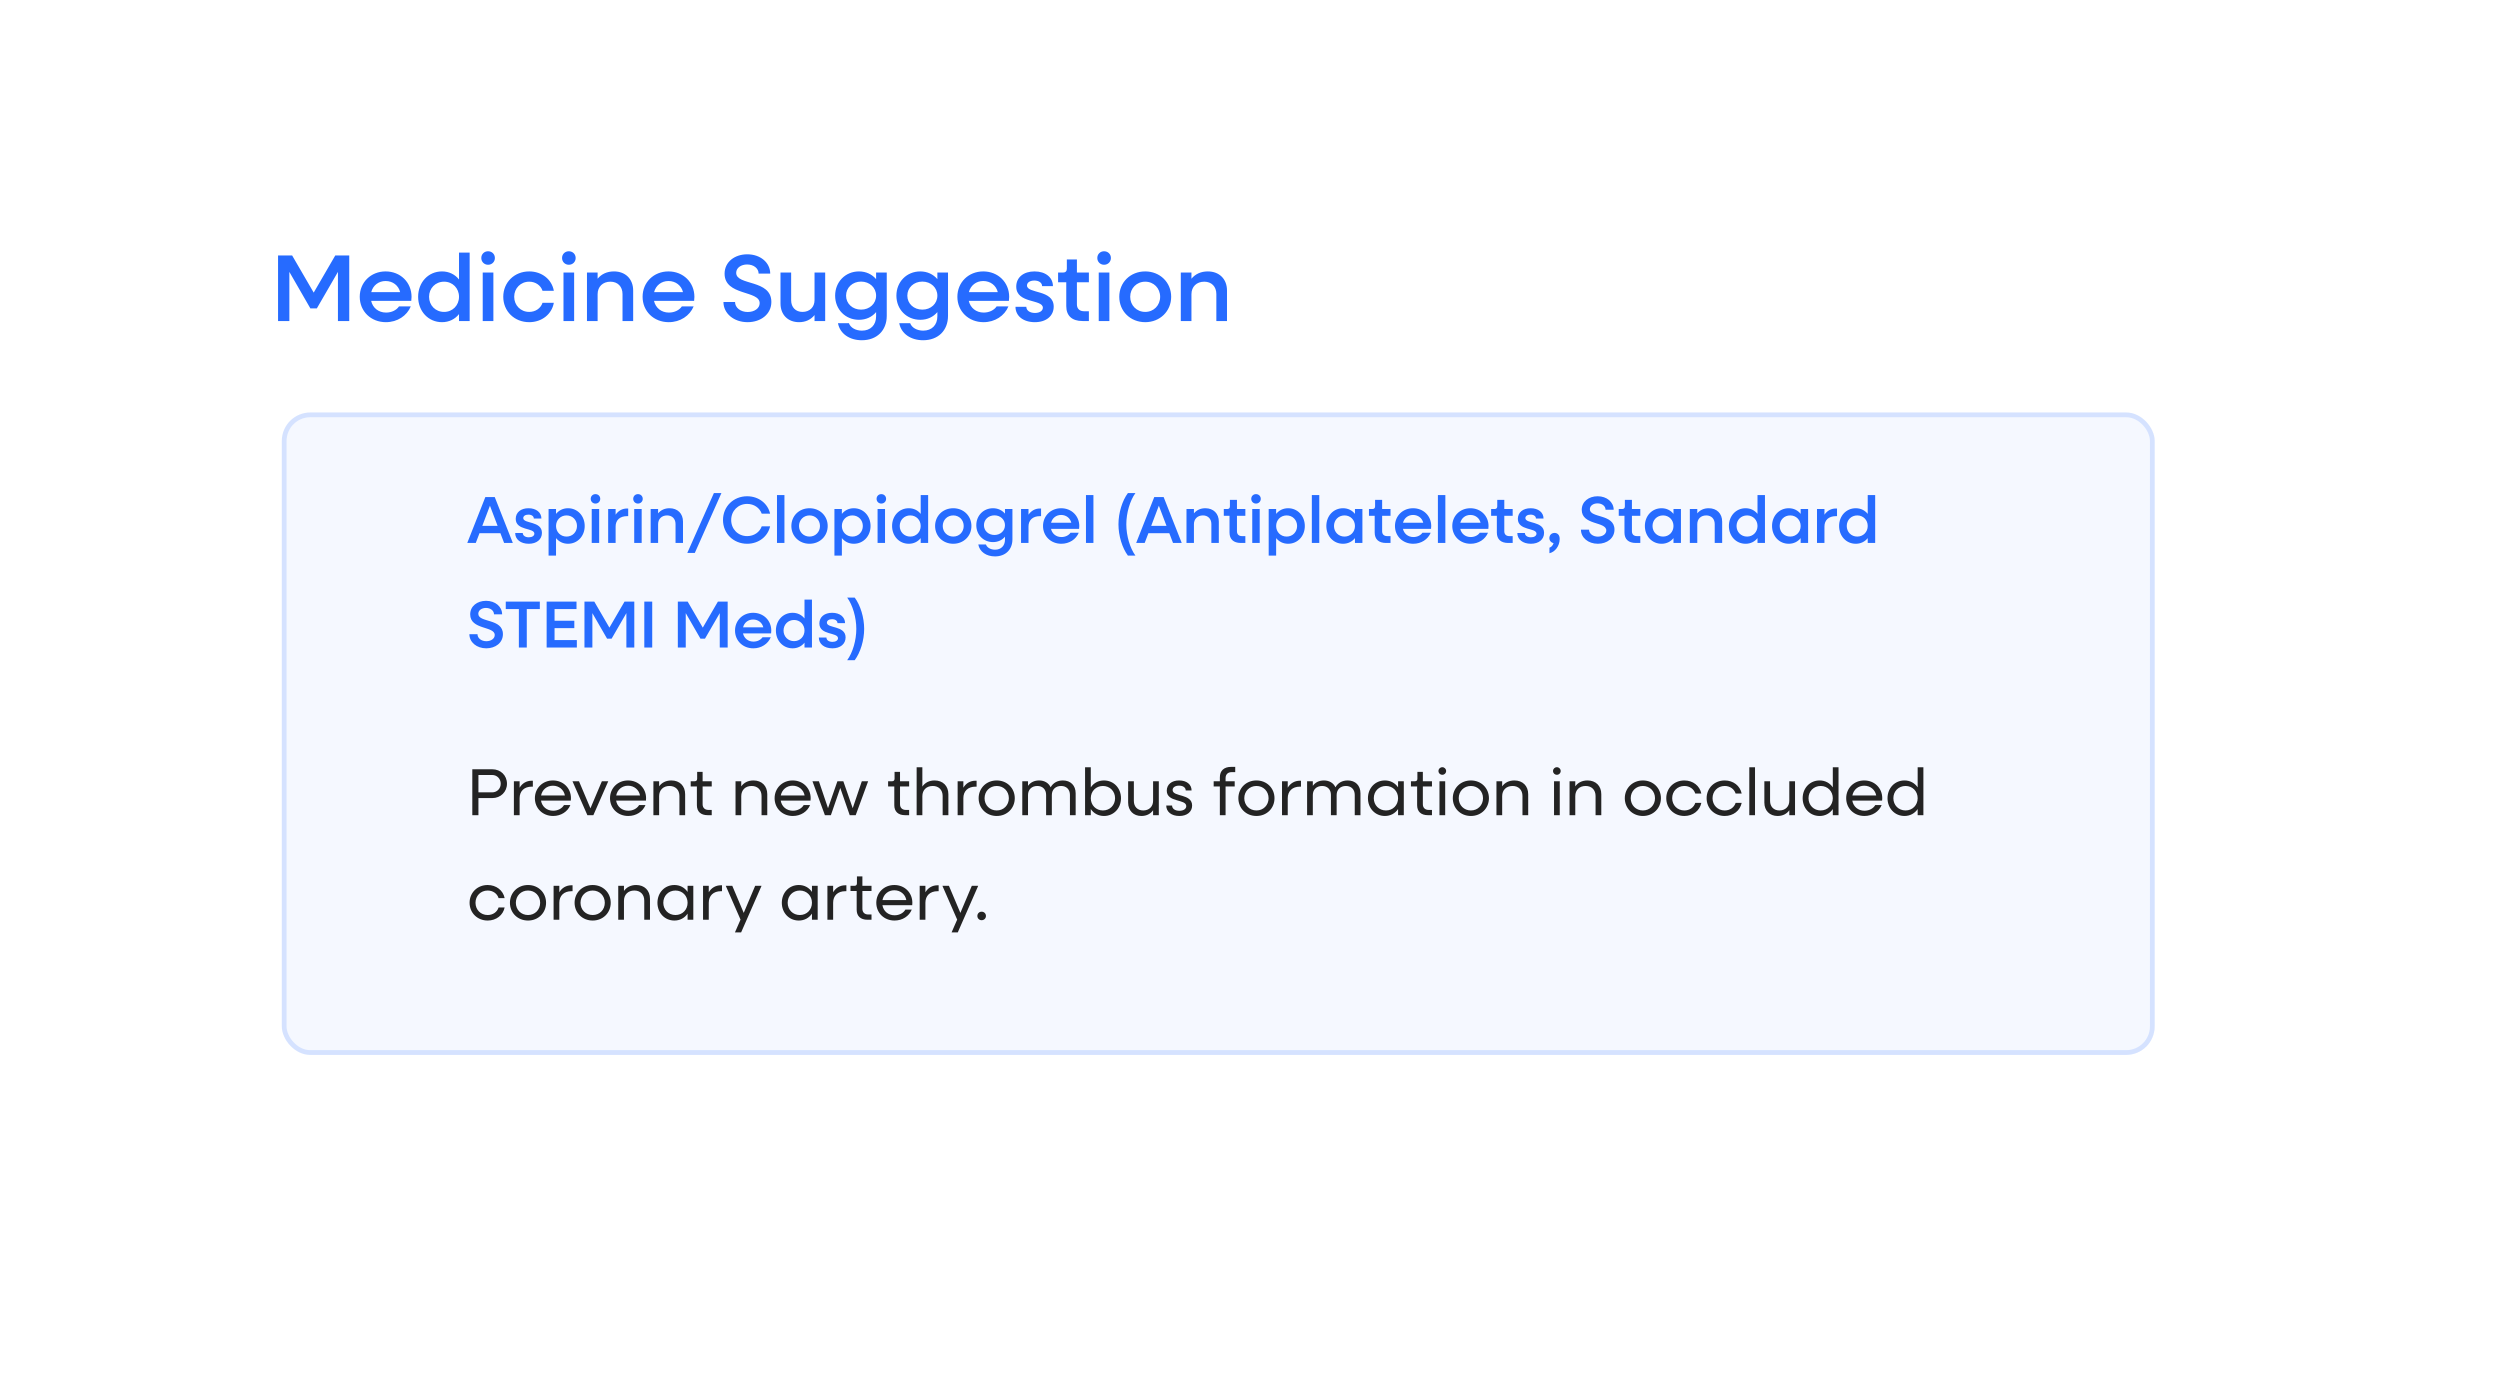<svg width="263" height="146" viewBox="0 0 263 146" fill="none" xmlns="http://www.w3.org/2000/svg">
<g filter="url(#filter0_d_142_512)">
<rect x="15.9" y="15.9" width="222.229" height="105.387" rx="4" fill="white"/>
</g>
<path d="M29.251 33.773V26.873H30.731L33.001 30.783L35.271 26.873H36.741V33.773H35.551V28.603L33.331 32.443H32.651L30.441 28.603V33.773H29.251ZM40.595 33.893C39.015 33.893 37.845 32.743 37.845 31.223C37.845 29.703 39.015 28.553 40.565 28.553C42.125 28.553 43.295 29.703 43.295 31.233C43.295 31.373 43.285 31.523 43.265 31.653H39.045C39.215 32.393 39.815 32.883 40.615 32.883C41.205 32.883 41.715 32.623 41.975 32.233H43.215C42.805 33.223 41.805 33.893 40.595 33.893ZM40.565 29.563C39.825 29.563 39.235 30.023 39.055 30.733H42.095C41.925 30.033 41.325 29.563 40.565 29.563ZM46.498 33.893C45.058 33.893 43.988 32.743 43.988 31.223C43.988 29.703 45.058 28.553 46.498 28.553C47.248 28.553 47.868 28.873 48.288 29.403V26.573H49.408V33.773H48.288V33.043C47.868 33.573 47.248 33.893 46.498 33.893ZM46.718 32.813C47.618 32.813 48.288 32.123 48.288 31.223C48.288 30.323 47.618 29.633 46.718 29.633C45.808 29.633 45.138 30.323 45.138 31.223C45.138 32.123 45.808 32.813 46.718 32.813ZM51.343 27.853C50.943 27.853 50.633 27.543 50.633 27.143C50.633 26.733 50.943 26.433 51.343 26.433C51.752 26.433 52.062 26.733 52.062 27.143C52.062 27.543 51.752 27.853 51.343 27.853ZM50.782 33.773V28.673H51.903V33.773H50.782ZM55.673 33.893C54.113 33.893 52.943 32.743 52.943 31.223C52.943 29.703 54.113 28.553 55.673 28.553C57.003 28.553 58.053 29.393 58.263 30.593H57.073C56.893 30.023 56.343 29.633 55.673 29.633C54.773 29.633 54.093 30.323 54.093 31.223C54.093 32.123 54.773 32.813 55.673 32.813C56.343 32.813 56.893 32.423 57.073 31.853H58.263C58.053 33.053 57.003 33.893 55.673 33.893ZM59.839 27.853C59.439 27.853 59.129 27.543 59.129 27.143C59.129 26.733 59.439 26.433 59.839 26.433C60.249 26.433 60.559 26.733 60.559 27.143C60.559 27.543 60.249 27.853 59.839 27.853ZM59.279 33.773V28.673H60.399V33.773H59.279ZM61.749 33.773V28.673H62.869V29.323C63.279 28.823 63.869 28.553 64.589 28.553C65.799 28.553 66.609 29.353 66.609 30.563V33.773H65.489V30.933C65.489 30.153 64.989 29.633 64.219 29.633C63.409 29.633 62.869 30.163 62.869 30.953V33.773H61.749ZM70.351 33.893C68.771 33.893 67.601 32.743 67.601 31.223C67.601 29.703 68.771 28.553 70.321 28.553C71.881 28.553 73.051 29.703 73.051 31.233C73.051 31.373 73.041 31.523 73.021 31.653H68.801C68.971 32.393 69.571 32.883 70.371 32.883C70.961 32.883 71.471 32.623 71.731 32.233H72.971C72.561 33.223 71.561 33.893 70.351 33.893ZM70.321 29.563C69.581 29.563 68.991 30.023 68.811 30.733H71.851C71.681 30.033 71.081 29.563 70.321 29.563ZM78.647 33.893C77.197 33.893 76.107 32.973 76.107 31.773H77.327C77.327 32.373 77.907 32.823 78.657 32.823C79.357 32.823 79.917 32.443 79.917 31.893C79.917 30.523 76.227 31.143 76.227 28.793C76.227 27.553 77.287 26.753 78.617 26.753C79.987 26.753 81.027 27.623 81.027 28.783H79.807C79.807 28.233 79.287 27.823 78.597 27.823C77.977 27.823 77.447 28.163 77.447 28.703C77.447 30.073 81.147 29.363 81.147 31.763C81.147 33.053 80.037 33.893 78.647 33.893ZM84.059 33.893C82.889 33.893 82.109 33.113 82.109 31.923V28.673H83.229V31.593C83.229 32.323 83.699 32.813 84.419 32.813C85.179 32.813 85.689 32.313 85.689 31.573V28.673H86.809V33.773H85.689V33.143C85.299 33.633 84.739 33.893 84.059 33.893ZM90.366 33.643C88.936 33.643 87.856 32.553 87.856 31.103C87.856 29.653 88.936 28.553 90.366 28.553C91.116 28.553 91.736 28.863 92.166 29.363V28.673H93.286V33.223C93.286 34.773 92.246 35.793 90.666 35.793C89.356 35.793 88.356 35.093 88.156 34.003H89.306C89.476 34.473 90.016 34.783 90.676 34.783C91.576 34.783 92.166 34.203 92.166 33.273V32.833C91.736 33.343 91.116 33.643 90.366 33.643ZM90.586 32.573C91.486 32.573 92.166 31.943 92.166 31.103C92.166 30.263 91.486 29.623 90.586 29.623C89.686 29.623 89.006 30.263 89.006 31.103C89.006 31.943 89.686 32.573 90.586 32.573ZM96.811 33.643C95.381 33.643 94.301 32.553 94.301 31.103C94.301 29.653 95.381 28.553 96.811 28.553C97.561 28.553 98.181 28.863 98.611 29.363V28.673H99.731V33.223C99.731 34.773 98.691 35.793 97.111 35.793C95.801 35.793 94.801 35.093 94.601 34.003H95.751C95.921 34.473 96.461 34.783 97.121 34.783C98.021 34.783 98.611 34.203 98.611 33.273V32.833C98.181 33.343 97.561 33.643 96.811 33.643ZM97.031 32.573C97.931 32.573 98.611 31.943 98.611 31.103C98.611 30.263 97.931 29.623 97.031 29.623C96.131 29.623 95.451 30.263 95.451 31.103C95.451 31.943 96.131 32.573 97.031 32.573ZM103.466 33.893C101.886 33.893 100.716 32.743 100.716 31.223C100.716 29.703 101.886 28.553 103.436 28.553C104.996 28.553 106.166 29.703 106.166 31.233C106.166 31.373 106.156 31.523 106.136 31.653H101.916C102.086 32.393 102.686 32.883 103.486 32.883C104.076 32.883 104.586 32.623 104.846 32.233H106.086C105.676 33.223 104.676 33.893 103.466 33.893ZM103.436 29.563C102.696 29.563 102.106 30.023 101.926 30.733H104.966C104.796 30.033 104.196 29.563 103.436 29.563ZM108.869 33.893C107.639 33.893 106.829 33.233 106.829 32.273H107.969C107.969 32.663 108.339 32.923 108.879 32.923C109.379 32.923 109.709 32.693 109.709 32.373C109.709 31.453 106.909 31.963 106.909 30.153C106.909 29.163 107.699 28.553 108.829 28.553C109.989 28.553 110.769 29.183 110.769 30.103H109.629C109.629 29.753 109.299 29.513 108.819 29.513C108.349 29.513 108.039 29.723 108.039 30.033C108.039 30.923 110.849 30.433 110.849 32.253C110.849 33.243 110.059 33.893 108.869 33.893ZM113.881 33.773C112.771 33.773 112.171 33.213 112.171 32.203V29.693H111.311V28.673H111.831C112.091 28.673 112.231 28.533 112.231 28.273V27.293H113.291V28.673H114.551V29.693H113.291V32.023C113.291 32.473 113.571 32.743 114.041 32.743H114.551V33.773H113.881ZM116.147 27.853C115.747 27.853 115.437 27.543 115.437 27.143C115.437 26.733 115.747 26.433 116.147 26.433C116.557 26.433 116.867 26.733 116.867 27.143C116.867 27.543 116.557 27.853 116.147 27.853ZM115.587 33.773V28.673H116.707V33.773H115.587ZM120.477 33.893C118.917 33.893 117.747 32.743 117.747 31.223C117.747 29.703 118.917 28.553 120.477 28.553C122.027 28.553 123.207 29.703 123.207 31.223C123.207 32.743 122.027 33.893 120.477 33.893ZM120.477 32.813C121.377 32.813 122.047 32.123 122.047 31.223C122.047 30.323 121.377 29.633 120.477 29.633C119.577 29.633 118.897 30.323 118.897 31.223C118.897 32.123 119.577 32.813 120.477 32.813ZM124.22 33.773V28.673H125.34V29.323C125.75 28.823 126.34 28.553 127.06 28.553C128.27 28.553 129.08 29.353 129.08 30.563V33.773H127.96V30.933C127.96 30.153 127.46 29.633 126.69 29.633C125.88 29.633 125.34 30.163 125.34 30.953V33.773H124.22Z" fill="#266BFF"/>
<rect x="29.646" y="43.392" width="197.028" height="67.585" rx="3" fill="#F5F8FF"/>
<rect x="29.896" y="43.642" width="196.528" height="67.085" rx="2.75" stroke="#266BFF" stroke-opacity="0.16" stroke-width="0.5"/>
<path d="M49.155 57.12L51.059 52.29H52.046L53.95 57.12H53.033L52.641 56.091H50.443L50.051 57.12H49.155ZM50.737 55.321H52.347L51.542 53.2L50.737 55.321ZM55.626 57.204C54.765 57.204 54.198 56.742 54.198 56.07H54.996C54.996 56.343 55.255 56.525 55.633 56.525C55.983 56.525 56.214 56.364 56.214 56.14C56.214 55.496 54.254 55.853 54.254 54.586C54.254 53.893 54.807 53.466 55.598 53.466C56.41 53.466 56.956 53.907 56.956 54.551H56.158C56.158 54.306 55.927 54.138 55.591 54.138C55.262 54.138 55.045 54.285 55.045 54.502C55.045 55.125 57.012 54.782 57.012 56.056C57.012 56.749 56.459 57.204 55.626 57.204ZM57.71 58.45V53.55H58.494V54.061C58.795 53.69 59.229 53.466 59.754 53.466C60.755 53.466 61.511 54.271 61.511 55.335C61.511 56.399 60.755 57.204 59.754 57.204C59.229 57.204 58.795 56.98 58.494 56.609V58.45H57.71ZM59.6 56.448C60.23 56.448 60.699 55.965 60.699 55.335C60.699 54.705 60.23 54.222 59.6 54.222C58.97 54.222 58.494 54.705 58.494 55.335C58.494 55.965 58.97 56.448 59.6 56.448ZM62.641 52.976C62.361 52.976 62.144 52.759 62.144 52.479C62.144 52.192 62.361 51.982 62.641 51.982C62.928 51.982 63.145 52.192 63.145 52.479C63.145 52.759 62.928 52.976 62.641 52.976ZM62.249 57.12V53.55H63.033V57.12H62.249ZM63.979 57.12V53.55H64.763V54.145C65.043 53.739 65.456 53.494 65.96 53.494H66.086V54.299H65.96C65.204 54.299 64.763 54.726 64.763 55.384V57.12H63.979ZM67.112 52.976C66.832 52.976 66.615 52.759 66.615 52.479C66.615 52.192 66.832 51.982 67.112 51.982C67.399 51.982 67.616 52.192 67.616 52.479C67.616 52.759 67.399 52.976 67.112 52.976ZM66.72 57.12V53.55H67.504V57.12H66.72ZM68.449 57.12V53.55H69.233V54.005C69.52 53.655 69.933 53.466 70.437 53.466C71.284 53.466 71.851 54.026 71.851 54.873V57.12H71.067V55.132C71.067 54.586 70.717 54.222 70.178 54.222C69.611 54.222 69.233 54.593 69.233 55.146V57.12H68.449ZM72.302 58.17L75.102 51.87H75.893L73.093 58.17H72.302ZM78.601 57.204C77.159 57.204 76.06 56.126 76.06 54.705C76.06 53.284 77.159 52.206 78.601 52.206C79.812 52.206 80.778 52.969 81.016 54.04H80.134C79.917 53.424 79.322 53.011 78.601 53.011C77.649 53.011 76.921 53.739 76.921 54.705C76.921 55.671 77.649 56.399 78.601 56.399C79.322 56.399 79.917 55.986 80.134 55.37H81.016C80.778 56.441 79.812 57.204 78.601 57.204ZM81.739 57.12V52.08H82.523V57.12H81.739ZM85.162 57.204C84.07 57.204 83.251 56.399 83.251 55.335C83.251 54.271 84.07 53.466 85.162 53.466C86.247 53.466 87.073 54.271 87.073 55.335C87.073 56.399 86.247 57.204 85.162 57.204ZM85.162 56.448C85.792 56.448 86.261 55.965 86.261 55.335C86.261 54.705 85.792 54.222 85.162 54.222C84.532 54.222 84.056 54.705 84.056 55.335C84.056 55.965 84.532 56.448 85.162 56.448ZM87.781 58.45V53.55H88.565V54.061C88.866 53.69 89.3 53.466 89.825 53.466C90.826 53.466 91.582 54.271 91.582 55.335C91.582 56.399 90.826 57.204 89.825 57.204C89.3 57.204 88.866 56.98 88.565 56.609V58.45H87.781ZM89.671 56.448C90.301 56.448 90.77 55.965 90.77 55.335C90.77 54.705 90.301 54.222 89.671 54.222C89.041 54.222 88.565 54.705 88.565 55.335C88.565 55.965 89.041 56.448 89.671 56.448ZM92.713 52.976C92.433 52.976 92.216 52.759 92.216 52.479C92.216 52.192 92.433 51.982 92.713 51.982C93 51.982 93.217 52.192 93.217 52.479C93.217 52.759 93 52.976 92.713 52.976ZM92.321 57.12V53.55H93.105V57.12H92.321ZM95.604 57.204C94.596 57.204 93.847 56.399 93.847 55.335C93.847 54.271 94.596 53.466 95.604 53.466C96.129 53.466 96.563 53.69 96.857 54.061V52.08H97.641V57.12H96.857V56.609C96.563 56.98 96.129 57.204 95.604 57.204ZM95.758 56.448C96.388 56.448 96.857 55.965 96.857 55.335C96.857 54.705 96.388 54.222 95.758 54.222C95.121 54.222 94.652 54.705 94.652 55.335C94.652 55.965 95.121 56.448 95.758 56.448ZM100.283 57.204C99.191 57.204 98.372 56.399 98.372 55.335C98.372 54.271 99.191 53.466 100.283 53.466C101.368 53.466 102.194 54.271 102.194 55.335C102.194 56.399 101.368 57.204 100.283 57.204ZM100.283 56.448C100.913 56.448 101.382 55.965 101.382 55.335C101.382 54.705 100.913 54.222 100.283 54.222C99.653 54.222 99.177 54.705 99.177 55.335C99.177 55.965 99.653 56.448 100.283 56.448ZM104.463 57.029C103.462 57.029 102.706 56.266 102.706 55.251C102.706 54.236 103.462 53.466 104.463 53.466C104.988 53.466 105.422 53.683 105.723 54.033V53.55H106.507V56.735C106.507 57.82 105.779 58.534 104.673 58.534C103.756 58.534 103.056 58.044 102.916 57.281H103.721C103.84 57.61 104.218 57.827 104.68 57.827C105.31 57.827 105.723 57.421 105.723 56.77V56.462C105.422 56.819 104.988 57.029 104.463 57.029ZM104.617 56.28C105.247 56.28 105.723 55.839 105.723 55.251C105.723 54.663 105.247 54.215 104.617 54.215C103.987 54.215 103.511 54.663 103.511 55.251C103.511 55.839 103.987 56.28 104.617 56.28ZM107.414 57.12V53.55H108.198V54.145C108.478 53.739 108.891 53.494 109.395 53.494H109.521V54.299H109.395C108.639 54.299 108.198 54.726 108.198 55.384V57.12H107.414ZM111.651 57.204C110.545 57.204 109.726 56.399 109.726 55.335C109.726 54.271 110.545 53.466 111.63 53.466C112.722 53.466 113.541 54.271 113.541 55.342C113.541 55.44 113.534 55.545 113.52 55.636H110.566C110.685 56.154 111.105 56.497 111.665 56.497C112.078 56.497 112.435 56.315 112.617 56.042H113.485C113.198 56.735 112.498 57.204 111.651 57.204ZM111.63 54.173C111.112 54.173 110.699 54.495 110.573 54.992H112.701C112.582 54.502 112.162 54.173 111.63 54.173ZM114.244 57.12V52.08H115.028V57.12H114.244ZM118.656 58.45C118.061 57.659 117.662 56.357 117.662 55.16C117.662 53.963 118.061 52.661 118.656 51.87H119.447C118.873 52.661 118.488 53.963 118.488 55.16C118.488 56.357 118.873 57.659 119.447 58.45H118.656ZM119.524 57.12L121.428 52.29H122.415L124.319 57.12H123.402L123.01 56.091H120.812L120.42 57.12H119.524ZM121.106 55.321H122.716L121.911 53.2L121.106 55.321ZM124.818 57.12V53.55H125.602V54.005C125.889 53.655 126.302 53.466 126.806 53.466C127.653 53.466 128.22 54.026 128.22 54.873V57.12H127.436V55.132C127.436 54.586 127.086 54.222 126.547 54.222C125.98 54.222 125.602 54.593 125.602 55.146V57.12H124.818ZM130.542 57.12C129.765 57.12 129.345 56.728 129.345 56.021V54.264H128.743V53.55H129.107C129.289 53.55 129.387 53.452 129.387 53.27V52.584H130.129V53.55H131.011V54.264H130.129V55.895C130.129 56.21 130.325 56.399 130.654 56.399H131.011V57.12H130.542ZM132.129 52.976C131.849 52.976 131.632 52.759 131.632 52.479C131.632 52.192 131.849 51.982 132.129 51.982C132.416 51.982 132.633 52.192 132.633 52.479C132.633 52.759 132.416 52.976 132.129 52.976ZM131.737 57.12V53.55H132.521V57.12H131.737ZM133.466 58.45V53.55H134.25V54.061C134.551 53.69 134.985 53.466 135.51 53.466C136.511 53.466 137.267 54.271 137.267 55.335C137.267 56.399 136.511 57.204 135.51 57.204C134.985 57.204 134.551 56.98 134.25 56.609V58.45H133.466ZM135.356 56.448C135.986 56.448 136.455 55.965 136.455 55.335C136.455 54.705 135.986 54.222 135.356 54.222C134.726 54.222 134.25 54.705 134.25 55.335C134.25 55.965 134.726 56.448 135.356 56.448ZM138.005 57.12V52.08H138.789V57.12H138.005ZM141.288 57.204C140.28 57.204 139.531 56.399 139.531 55.335C139.531 54.271 140.28 53.466 141.288 53.466C141.813 53.466 142.247 53.69 142.541 54.061V53.55H143.325V57.12H142.541V56.609C142.247 56.98 141.813 57.204 141.288 57.204ZM141.442 56.448C142.072 56.448 142.541 55.965 142.541 55.335C142.541 54.705 142.072 54.222 141.442 54.222C140.805 54.222 140.336 54.705 140.336 55.335C140.336 55.965 140.805 56.448 141.442 56.448ZM145.814 57.12C145.037 57.12 144.617 56.728 144.617 56.021V54.264H144.015V53.55H144.379C144.561 53.55 144.659 53.452 144.659 53.27V52.584H145.401V53.55H146.283V54.264H145.401V55.895C145.401 56.21 145.597 56.399 145.926 56.399H146.283V57.12H145.814ZM148.675 57.204C147.569 57.204 146.75 56.399 146.75 55.335C146.75 54.271 147.569 53.466 148.654 53.466C149.746 53.466 150.565 54.271 150.565 55.342C150.565 55.44 150.558 55.545 150.544 55.636H147.59C147.709 56.154 148.129 56.497 148.689 56.497C149.102 56.497 149.459 56.315 149.641 56.042H150.509C150.222 56.735 149.522 57.204 148.675 57.204ZM148.654 54.173C148.136 54.173 147.723 54.495 147.597 54.992H149.725C149.606 54.502 149.186 54.173 148.654 54.173ZM151.267 57.12V52.08H152.051V57.12H151.267ZM154.704 57.204C153.598 57.204 152.779 56.399 152.779 55.335C152.779 54.271 153.598 53.466 154.683 53.466C155.775 53.466 156.594 54.271 156.594 55.342C156.594 55.44 156.587 55.545 156.573 55.636H153.619C153.738 56.154 154.158 56.497 154.718 56.497C155.131 56.497 155.488 56.315 155.67 56.042H156.538C156.251 56.735 155.551 57.204 154.704 57.204ZM154.683 54.173C154.165 54.173 153.752 54.495 153.626 54.992H155.754C155.635 54.502 155.215 54.173 154.683 54.173ZM158.665 57.12C157.888 57.12 157.468 56.728 157.468 56.021V54.264H156.866V53.55H157.23C157.412 53.55 157.51 53.452 157.51 53.27V52.584H158.252V53.55H159.134V54.264H158.252V55.895C158.252 56.21 158.448 56.399 158.777 56.399H159.134V57.12H158.665ZM161.05 57.204C160.189 57.204 159.622 56.742 159.622 56.07H160.42C160.42 56.343 160.679 56.525 161.057 56.525C161.407 56.525 161.638 56.364 161.638 56.14C161.638 55.496 159.678 55.853 159.678 54.586C159.678 53.893 160.231 53.466 161.022 53.466C161.834 53.466 162.38 53.907 162.38 54.551H161.582C161.582 54.306 161.351 54.138 161.015 54.138C160.686 54.138 160.469 54.285 160.469 54.502C160.469 55.125 162.436 54.782 162.436 56.056C162.436 56.749 161.883 57.204 161.05 57.204ZM163.001 58.198V57.617C163.211 57.547 163.358 57.386 163.435 57.134C163.176 57.085 162.994 56.875 162.994 56.602C162.994 56.301 163.218 56.063 163.54 56.063C163.827 56.063 164.079 56.259 164.079 56.693C164.079 57.456 163.568 58.079 163.001 58.198ZM168.093 57.204C167.078 57.204 166.315 56.56 166.315 55.72H167.169C167.169 56.14 167.575 56.455 168.1 56.455C168.59 56.455 168.982 56.189 168.982 55.804C168.982 54.845 166.399 55.279 166.399 53.634C166.399 52.766 167.141 52.206 168.072 52.206C169.031 52.206 169.759 52.815 169.759 53.627H168.905C168.905 53.242 168.541 52.955 168.058 52.955C167.624 52.955 167.253 53.193 167.253 53.571C167.253 54.53 169.843 54.033 169.843 55.713C169.843 56.616 169.066 57.204 168.093 57.204ZM172.091 57.12C171.314 57.12 170.894 56.728 170.894 56.021V54.264H170.292V53.55H170.656C170.838 53.55 170.936 53.452 170.936 53.27V52.584H171.678V53.55H172.56V54.264H171.678V55.895C171.678 56.21 171.874 56.399 172.203 56.399H172.56V57.12H172.091ZM174.798 57.204C173.79 57.204 173.041 56.399 173.041 55.335C173.041 54.271 173.79 53.466 174.798 53.466C175.323 53.466 175.757 53.69 176.051 54.061V53.55H176.835V57.12H176.051V56.609C175.757 56.98 175.323 57.204 174.798 57.204ZM174.952 56.448C175.582 56.448 176.051 55.965 176.051 55.335C176.051 54.705 175.582 54.222 174.952 54.222C174.315 54.222 173.846 54.705 173.846 55.335C173.846 55.965 174.315 56.448 174.952 56.448ZM177.77 57.12V53.55H178.554V54.005C178.841 53.655 179.254 53.466 179.758 53.466C180.605 53.466 181.172 54.026 181.172 54.873V57.12H180.388V55.132C180.388 54.586 180.038 54.222 179.499 54.222C178.932 54.222 178.554 54.593 178.554 55.146V57.12H177.77ZM183.637 57.204C182.629 57.204 181.88 56.399 181.88 55.335C181.88 54.271 182.629 53.466 183.637 53.466C184.162 53.466 184.596 53.69 184.89 54.061V52.08H185.674V57.12H184.89V56.609C184.596 56.98 184.162 57.204 183.637 57.204ZM183.791 56.448C184.421 56.448 184.89 55.965 184.89 55.335C184.89 54.705 184.421 54.222 183.791 54.222C183.154 54.222 182.685 54.705 182.685 55.335C182.685 55.965 183.154 56.448 183.791 56.448ZM188.176 57.204C187.168 57.204 186.419 56.399 186.419 55.335C186.419 54.271 187.168 53.466 188.176 53.466C188.701 53.466 189.135 53.69 189.429 54.061V53.55H190.213V57.12H189.429V56.609C189.135 56.98 188.701 57.204 188.176 57.204ZM188.33 56.448C188.96 56.448 189.429 55.965 189.429 55.335C189.429 54.705 188.96 54.222 188.33 54.222C187.693 54.222 187.224 54.705 187.224 55.335C187.224 55.965 187.693 56.448 188.33 56.448ZM191.148 57.12V53.55H191.932V54.145C192.212 53.739 192.625 53.494 193.129 53.494H193.255V54.299H193.129C192.373 54.299 191.932 54.726 191.932 55.384V57.12H191.148ZM195.231 57.204C194.223 57.204 193.474 56.399 193.474 55.335C193.474 54.271 194.223 53.466 195.231 53.466C195.756 53.466 196.19 53.69 196.484 54.061V52.08H197.268V57.12H196.484V56.609C196.19 56.98 195.756 57.204 195.231 57.204ZM195.385 56.448C196.015 56.448 196.484 55.965 196.484 55.335C196.484 54.705 196.015 54.222 195.385 54.222C194.748 54.222 194.279 54.705 194.279 55.335C194.279 55.965 194.748 56.448 195.385 56.448ZM51.157 68.204C50.142 68.204 49.379 67.56 49.379 66.72H50.233C50.233 67.14 50.639 67.455 51.164 67.455C51.654 67.455 52.046 67.189 52.046 66.804C52.046 65.845 49.463 66.279 49.463 64.634C49.463 63.766 50.205 63.206 51.136 63.206C52.095 63.206 52.823 63.815 52.823 64.627H51.969C51.969 64.242 51.605 63.955 51.122 63.955C50.688 63.955 50.317 64.193 50.317 64.571C50.317 65.53 52.907 65.033 52.907 66.713C52.907 67.616 52.13 68.204 51.157 68.204ZM54.585 68.12V64.074H53.206V63.29H56.79V64.074H55.418V68.12H54.585ZM57.506 68.12V63.29H60.649V64.074H58.339V65.299H60.418V66.083H58.339V67.336H60.684V68.12H57.506ZM61.485 68.12V63.29H62.521L64.11 66.027L65.699 63.29H66.728V68.12H65.895V64.501L64.341 67.189H63.865L62.318 64.501V68.12H61.485ZM67.781 68.12V63.29H68.614V68.12H67.781ZM71.308 68.12V63.29H72.344L73.933 66.027L75.522 63.29H76.551V68.12H75.718V64.501L74.164 67.189H73.688L72.141 64.501V68.12H71.308ZM79.249 68.204C78.143 68.204 77.324 67.399 77.324 66.335C77.324 65.271 78.143 64.466 79.228 64.466C80.32 64.466 81.139 65.271 81.139 66.342C81.139 66.44 81.132 66.545 81.118 66.636H78.164C78.283 67.154 78.703 67.497 79.263 67.497C79.676 67.497 80.033 67.315 80.215 67.042H81.083C80.796 67.735 80.096 68.204 79.249 68.204ZM79.228 65.173C78.71 65.173 78.297 65.495 78.171 65.992H80.299C80.18 65.502 79.76 65.173 79.228 65.173ZM83.381 68.204C82.373 68.204 81.624 67.399 81.624 66.335C81.624 65.271 82.373 64.466 83.381 64.466C83.906 64.466 84.34 64.69 84.634 65.061V63.08H85.418V68.12H84.634V67.609C84.34 67.98 83.906 68.204 83.381 68.204ZM83.535 67.448C84.165 67.448 84.634 66.965 84.634 66.335C84.634 65.705 84.165 65.222 83.535 65.222C82.898 65.222 82.429 65.705 82.429 66.335C82.429 66.965 82.898 67.448 83.535 67.448ZM87.57 68.204C86.709 68.204 86.142 67.742 86.142 67.07H86.94C86.94 67.343 87.199 67.525 87.577 67.525C87.927 67.525 88.158 67.364 88.158 67.14C88.158 66.496 86.198 66.853 86.198 65.586C86.198 64.893 86.751 64.466 87.542 64.466C88.354 64.466 88.9 64.907 88.9 65.551H88.102C88.102 65.306 87.871 65.138 87.535 65.138C87.206 65.138 86.989 65.285 86.989 65.502C86.989 66.125 88.956 65.782 88.956 67.056C88.956 67.749 88.403 68.204 87.57 68.204ZM89.125 69.45C89.706 68.659 90.084 67.357 90.084 66.16C90.084 64.963 89.706 63.661 89.125 62.87H89.916C90.511 63.661 90.91 64.963 90.91 66.16C90.91 67.357 90.511 68.659 89.916 69.45H89.125Z" fill="#266BFF"/>
<path d="M49.687 85.757V80.927H51.787C52.669 80.927 53.334 81.578 53.334 82.446C53.334 83.307 52.669 83.958 51.787 83.958H50.331V85.757H49.687ZM51.773 81.529H50.331V83.356H51.773C52.284 83.356 52.676 82.971 52.676 82.446C52.676 81.921 52.284 81.529 51.773 81.529ZM54.061 85.757V82.187H54.663V82.866C54.936 82.404 55.384 82.131 55.944 82.131H56.056V82.754H55.944C55.146 82.754 54.663 83.23 54.663 83.965V85.757H54.061ZM58.188 85.841C57.089 85.841 56.27 85.036 56.27 83.972C56.27 82.908 57.089 82.103 58.167 82.103C59.252 82.103 60.064 82.908 60.064 83.972C60.064 84.056 60.057 84.147 60.05 84.224H56.914C57.019 84.854 57.523 85.288 58.195 85.288C58.692 85.288 59.126 85.05 59.329 84.693H60.001C59.721 85.379 59.028 85.841 58.188 85.841ZM58.167 82.656C57.53 82.656 57.04 83.076 56.921 83.685H59.427C59.322 83.09 58.818 82.656 58.167 82.656ZM61.792 85.757L60.224 82.187H60.91L62.114 85.036L63.318 82.187H63.99L62.422 85.757H61.792ZM66.091 85.841C64.992 85.841 64.173 85.036 64.173 83.972C64.173 82.908 64.992 82.103 66.07 82.103C67.155 82.103 67.967 82.908 67.967 83.972C67.967 84.056 67.96 84.147 67.953 84.224H64.817C64.922 84.854 65.426 85.288 66.098 85.288C66.595 85.288 67.029 85.05 67.232 84.693H67.904C67.624 85.379 66.931 85.841 66.091 85.841ZM66.07 82.656C65.433 82.656 64.943 83.076 64.824 83.685H67.33C67.225 83.09 66.721 82.656 66.07 82.656ZM68.738 85.757V82.187H69.34V82.726C69.62 82.327 70.068 82.103 70.628 82.103C71.496 82.103 72.077 82.677 72.077 83.552V85.757H71.475V83.741C71.475 83.104 71.069 82.684 70.432 82.684C69.774 82.684 69.34 83.111 69.34 83.755V85.757H68.738ZM74.44 85.757C73.719 85.757 73.313 85.372 73.313 84.707V82.733H72.662V82.187H73.082C73.25 82.187 73.341 82.096 73.341 81.921V81.2H73.915V82.187H74.874V82.733H73.915V84.609C73.915 84.973 74.146 85.204 74.524 85.204H74.874V85.757H74.44ZM77.378 85.757V82.187H77.98V82.726C78.26 82.327 78.708 82.103 79.268 82.103C80.136 82.103 80.717 82.677 80.717 83.552V85.757H80.115V83.741C80.115 83.104 79.709 82.684 79.072 82.684C78.414 82.684 77.98 83.111 77.98 83.755V85.757H77.378ZM83.406 85.841C82.307 85.841 81.488 85.036 81.488 83.972C81.488 82.908 82.307 82.103 83.385 82.103C84.47 82.103 85.282 82.908 85.282 83.972C85.282 84.056 85.275 84.147 85.268 84.224H82.132C82.237 84.854 82.741 85.288 83.413 85.288C83.91 85.288 84.344 85.05 84.547 84.693H85.219C84.939 85.379 84.246 85.841 83.406 85.841ZM83.385 82.656C82.748 82.656 82.258 83.076 82.139 83.685H84.645C84.54 83.09 84.036 82.656 83.385 82.656ZM86.779 85.757L85.47 82.187H86.149L87.108 85.022L88.095 82.187H88.718L89.705 85.022L90.664 82.187H91.329L90.02 85.757H89.39L88.396 82.894L87.409 85.757H86.779ZM95.207 85.757C94.486 85.757 94.08 85.372 94.08 84.707V82.733H93.429V82.187H93.849C94.017 82.187 94.108 82.096 94.108 81.921V81.2H94.682V82.187H95.641V82.733H94.682V84.609C94.682 84.973 94.913 85.204 95.291 85.204H95.641V85.757H95.207ZM96.43 85.757V80.717H97.032V82.747C97.312 82.334 97.76 82.103 98.32 82.103C99.188 82.103 99.769 82.677 99.769 83.552V85.757H99.167V83.741C99.167 83.104 98.761 82.684 98.124 82.684C97.466 82.684 97.032 83.111 97.032 83.755V85.757H96.43ZM100.743 85.757V82.187H101.345V82.866C101.618 82.404 102.066 82.131 102.626 82.131H102.738V82.754H102.626C101.828 82.754 101.345 83.23 101.345 83.965V85.757H100.743ZM104.857 85.841C103.772 85.841 102.953 85.036 102.953 83.972C102.953 82.908 103.772 82.103 104.857 82.103C105.935 82.103 106.754 82.908 106.754 83.972C106.754 85.036 105.935 85.841 104.857 85.841ZM104.857 85.26C105.585 85.26 106.131 84.707 106.131 83.972C106.131 83.237 105.585 82.684 104.857 82.684C104.122 82.684 103.576 83.237 103.576 83.972C103.576 84.707 104.122 85.26 104.857 85.26ZM107.545 85.757V82.187H108.147V82.67C108.406 82.306 108.812 82.103 109.316 82.103C109.883 82.103 110.324 82.376 110.527 82.824C110.786 82.362 111.234 82.103 111.822 82.103C112.627 82.103 113.159 82.635 113.159 83.454V85.757H112.557V83.622C112.557 83.055 112.193 82.684 111.633 82.684C111.045 82.684 110.653 83.062 110.653 83.636V85.757H110.051V83.622C110.051 83.055 109.687 82.684 109.127 82.684C108.539 82.684 108.147 83.062 108.147 83.636V85.757H107.545ZM114.149 85.757V80.717H114.751V82.831C115.052 82.383 115.542 82.103 116.137 82.103C117.159 82.103 117.929 82.908 117.929 83.972C117.929 85.036 117.159 85.841 116.137 85.841C115.542 85.841 115.052 85.561 114.751 85.113V85.757H114.149ZM116.025 85.26C116.76 85.26 117.306 84.707 117.306 83.972C117.306 83.237 116.76 82.684 116.025 82.684C115.297 82.684 114.751 83.237 114.751 83.972C114.751 84.707 115.297 85.26 116.025 85.26ZM120.073 85.841C119.24 85.841 118.68 85.281 118.68 84.434V82.187H119.282V84.259C119.282 84.861 119.667 85.26 120.262 85.26C120.885 85.26 121.305 84.854 121.305 84.245V82.187H121.907V85.757H121.305V85.239C121.032 85.624 120.612 85.841 120.073 85.841ZM124.067 85.841C123.234 85.841 122.688 85.4 122.688 84.742H123.304C123.304 85.078 123.612 85.295 124.074 85.295C124.508 85.295 124.795 85.092 124.795 84.805C124.795 84.035 122.744 84.441 122.744 83.181C122.744 82.53 123.262 82.103 124.039 82.103C124.837 82.103 125.355 82.523 125.355 83.16H124.739C124.739 82.852 124.459 82.649 124.032 82.649C123.626 82.649 123.36 82.838 123.36 83.111C123.36 83.86 125.411 83.461 125.411 84.742C125.411 85.4 124.879 85.841 124.067 85.841ZM128.329 85.757V82.733H127.678V82.187H128.329V81.781C128.329 81.081 128.756 80.675 129.519 80.675H129.946V81.228H129.575C129.176 81.228 128.931 81.466 128.931 81.851V82.187H129.89V82.733H128.931V85.757H128.329ZM132.18 85.841C131.095 85.841 130.276 85.036 130.276 83.972C130.276 82.908 131.095 82.103 132.18 82.103C133.258 82.103 134.077 82.908 134.077 83.972C134.077 85.036 133.258 85.841 132.18 85.841ZM132.18 85.26C132.908 85.26 133.454 84.707 133.454 83.972C133.454 83.237 132.908 82.684 132.18 82.684C131.445 82.684 130.899 83.237 130.899 83.972C130.899 84.707 131.445 85.26 132.18 85.26ZM134.868 85.757V82.187H135.47V82.866C135.743 82.404 136.191 82.131 136.751 82.131H136.863V82.754H136.751C135.953 82.754 135.47 83.23 135.47 83.965V85.757H134.868ZM137.507 85.757V82.187H138.109V82.67C138.368 82.306 138.774 82.103 139.278 82.103C139.845 82.103 140.286 82.376 140.489 82.824C140.748 82.362 141.196 82.103 141.784 82.103C142.589 82.103 143.121 82.635 143.121 83.454V85.757H142.519V83.622C142.519 83.055 142.155 82.684 141.595 82.684C141.007 82.684 140.615 83.062 140.615 83.636V85.757H140.013V83.622C140.013 83.055 139.649 82.684 139.089 82.684C138.501 82.684 138.109 83.062 138.109 83.636V85.757H137.507ZM145.692 85.841C144.67 85.841 143.907 85.036 143.907 83.972C143.907 82.908 144.67 82.103 145.692 82.103C146.287 82.103 146.777 82.383 147.078 82.831V82.187H147.68V85.757H147.078V85.113C146.777 85.561 146.287 85.841 145.692 85.841ZM145.804 85.26C146.532 85.26 147.078 84.707 147.078 83.972C147.078 83.237 146.532 82.684 145.804 82.684C145.069 82.684 144.523 83.237 144.523 83.972C144.523 84.707 145.069 85.26 145.804 85.26ZM150.209 85.757C149.488 85.757 149.082 85.372 149.082 84.707V82.733H148.431V82.187H148.851C149.019 82.187 149.11 82.096 149.11 81.921V81.2H149.684V82.187H150.643V82.733H149.684V84.609C149.684 84.973 149.915 85.204 150.293 85.204H150.643V85.757H150.209ZM151.733 81.508C151.502 81.508 151.327 81.34 151.327 81.109C151.327 80.885 151.502 80.71 151.733 80.71C151.957 80.71 152.132 80.885 152.132 81.109C152.132 81.34 151.957 81.508 151.733 81.508ZM151.432 85.757V82.187H152.034V85.757H151.432ZM154.739 85.841C153.654 85.841 152.835 85.036 152.835 83.972C152.835 82.908 153.654 82.103 154.739 82.103C155.817 82.103 156.636 82.908 156.636 83.972C156.636 85.036 155.817 85.841 154.739 85.841ZM154.739 85.26C155.467 85.26 156.013 84.707 156.013 83.972C156.013 83.237 155.467 82.684 154.739 82.684C154.004 82.684 153.458 83.237 153.458 83.972C153.458 84.707 154.004 85.26 154.739 85.26ZM157.427 85.757V82.187H158.029V82.726C158.309 82.327 158.757 82.103 159.317 82.103C160.185 82.103 160.766 82.677 160.766 83.552V85.757H160.164V83.741C160.164 83.104 159.758 82.684 159.121 82.684C158.463 82.684 158.029 83.111 158.029 83.755V85.757H157.427ZM163.785 81.508C163.554 81.508 163.379 81.34 163.379 81.109C163.379 80.885 163.554 80.71 163.785 80.71C164.009 80.71 164.184 80.885 164.184 81.109C164.184 81.34 164.009 81.508 163.785 81.508ZM163.484 85.757V82.187H164.086V85.757H163.484ZM165.117 85.757V82.187H165.719V82.726C165.999 82.327 166.447 82.103 167.007 82.103C167.875 82.103 168.456 82.677 168.456 83.552V85.757H167.854V83.741C167.854 83.104 167.448 82.684 166.811 82.684C166.153 82.684 165.719 83.111 165.719 83.755V85.757H165.117ZM172.833 85.841C171.748 85.841 170.929 85.036 170.929 83.972C170.929 82.908 171.748 82.103 172.833 82.103C173.911 82.103 174.73 82.908 174.73 83.972C174.73 85.036 173.911 85.841 172.833 85.841ZM172.833 85.26C173.561 85.26 174.107 84.707 174.107 83.972C174.107 83.237 173.561 82.684 172.833 82.684C172.098 82.684 171.552 83.237 171.552 83.972C171.552 84.707 172.098 85.26 172.833 85.26ZM177.195 85.841C176.11 85.841 175.291 85.036 175.291 83.972C175.291 82.908 176.11 82.103 177.195 82.103C178.098 82.103 178.819 82.67 178.98 83.482H178.343C178.196 83.006 177.748 82.684 177.195 82.684C176.46 82.684 175.914 83.237 175.914 83.972C175.914 84.707 176.46 85.26 177.195 85.26C177.748 85.26 178.196 84.938 178.343 84.462H178.98C178.819 85.274 178.098 85.841 177.195 85.841ZM181.44 85.841C180.355 85.841 179.536 85.036 179.536 83.972C179.536 82.908 180.355 82.103 181.44 82.103C182.343 82.103 183.064 82.67 183.225 83.482H182.588C182.441 83.006 181.993 82.684 181.44 82.684C180.705 82.684 180.159 83.237 180.159 83.972C180.159 84.707 180.705 85.26 181.44 85.26C181.993 85.26 182.441 84.938 182.588 84.462H183.225C183.064 85.274 182.343 85.841 181.44 85.841ZM184.026 85.757V80.717H184.628V85.757H184.026ZM187.003 85.841C186.17 85.841 185.61 85.281 185.61 84.434V82.187H186.212V84.259C186.212 84.861 186.597 85.26 187.192 85.26C187.815 85.26 188.235 84.854 188.235 84.245V82.187H188.837V85.757H188.235V85.239C187.962 85.624 187.542 85.841 187.003 85.841ZM191.425 85.841C190.403 85.841 189.64 85.036 189.64 83.972C189.64 82.908 190.403 82.103 191.425 82.103C192.02 82.103 192.51 82.383 192.811 82.831V80.717H193.413V85.757H192.811V85.113C192.51 85.561 192.02 85.841 191.425 85.841ZM191.537 85.26C192.265 85.26 192.811 84.707 192.811 83.972C192.811 83.237 192.265 82.684 191.537 82.684C190.802 82.684 190.256 83.237 190.256 83.972C190.256 84.707 190.802 85.26 191.537 85.26ZM196.137 85.841C195.038 85.841 194.219 85.036 194.219 83.972C194.219 82.908 195.038 82.103 196.116 82.103C197.201 82.103 198.013 82.908 198.013 83.972C198.013 84.056 198.006 84.147 197.999 84.224H194.863C194.968 84.854 195.472 85.288 196.144 85.288C196.641 85.288 197.075 85.05 197.278 84.693H197.95C197.67 85.379 196.977 85.841 196.137 85.841ZM196.116 82.656C195.479 82.656 194.989 83.076 194.87 83.685H197.376C197.271 83.09 196.767 82.656 196.116 82.656ZM200.352 85.841C199.33 85.841 198.567 85.036 198.567 83.972C198.567 82.908 199.33 82.103 200.352 82.103C200.947 82.103 201.437 82.383 201.738 82.831V80.717H202.34V85.757H201.738V85.113C201.437 85.561 200.947 85.841 200.352 85.841ZM200.464 85.26C201.192 85.26 201.738 84.707 201.738 83.972C201.738 83.237 201.192 82.684 200.464 82.684C199.729 82.684 199.183 83.237 199.183 83.972C199.183 84.707 199.729 85.26 200.464 85.26ZM51.304 96.841C50.219 96.841 49.4 96.036 49.4 94.972C49.4 93.908 50.219 93.103 51.304 93.103C52.207 93.103 52.928 93.67 53.089 94.482H52.452C52.305 94.006 51.857 93.684 51.304 93.684C50.569 93.684 50.023 94.237 50.023 94.972C50.023 95.707 50.569 96.26 51.304 96.26C51.857 96.26 52.305 95.938 52.452 95.462H53.089C52.928 96.274 52.207 96.841 51.304 96.841ZM55.549 96.841C54.464 96.841 53.645 96.036 53.645 94.972C53.645 93.908 54.464 93.103 55.549 93.103C56.627 93.103 57.446 93.908 57.446 94.972C57.446 96.036 56.627 96.841 55.549 96.841ZM55.549 96.26C56.277 96.26 56.823 95.707 56.823 94.972C56.823 94.237 56.277 93.684 55.549 93.684C54.814 93.684 54.268 94.237 54.268 94.972C54.268 95.707 54.814 96.26 55.549 96.26ZM58.238 96.757V93.187H58.84V93.866C59.113 93.404 59.561 93.131 60.121 93.131H60.233V93.754H60.121C59.323 93.754 58.84 94.23 58.84 94.965V96.757H58.238ZM62.351 96.841C61.266 96.841 60.447 96.036 60.447 94.972C60.447 93.908 61.266 93.103 62.351 93.103C63.429 93.103 64.248 93.908 64.248 94.972C64.248 96.036 63.429 96.841 62.351 96.841ZM62.351 96.26C63.079 96.26 63.625 95.707 63.625 94.972C63.625 94.237 63.079 93.684 62.351 93.684C61.616 93.684 61.07 94.237 61.07 94.972C61.07 95.707 61.616 96.26 62.351 96.26ZM65.039 96.757V93.187H65.641V93.726C65.921 93.327 66.369 93.103 66.929 93.103C67.797 93.103 68.378 93.677 68.378 94.552V96.757H67.776V94.741C67.776 94.104 67.37 93.684 66.733 93.684C66.075 93.684 65.641 94.111 65.641 94.755V96.757H65.039ZM70.948 96.841C69.926 96.841 69.163 96.036 69.163 94.972C69.163 93.908 69.926 93.103 70.948 93.103C71.543 93.103 72.033 93.383 72.334 93.831V93.187H72.936V96.757H72.334V96.113C72.033 96.561 71.543 96.841 70.948 96.841ZM71.06 96.26C71.788 96.26 72.334 95.707 72.334 94.972C72.334 94.237 71.788 93.684 71.06 93.684C70.325 93.684 69.779 94.237 69.779 94.972C69.779 95.707 70.325 96.26 71.06 96.26ZM73.96 96.757V93.187H74.562V93.866C74.835 93.404 75.283 93.131 75.843 93.131H75.955V93.754H75.843C75.045 93.754 74.562 94.23 74.562 94.965V96.757H73.96ZM77.316 98.087L77.904 96.743L76.35 93.187H77.036L78.24 96.036L79.444 93.187H80.116L77.967 98.087H77.316ZM84.032 96.841C83.01 96.841 82.247 96.036 82.247 94.972C82.247 93.908 83.01 93.103 84.032 93.103C84.627 93.103 85.117 93.383 85.418 93.831V93.187H86.02V96.757H85.418V96.113C85.117 96.561 84.627 96.841 84.032 96.841ZM84.144 96.26C84.872 96.26 85.418 95.707 85.418 94.972C85.418 94.237 84.872 93.684 84.144 93.684C83.409 93.684 82.863 94.237 82.863 94.972C82.863 95.707 83.409 96.26 84.144 96.26ZM87.044 96.757V93.187H87.646V93.866C87.919 93.404 88.367 93.131 88.927 93.131H89.039V93.754H88.927C88.129 93.754 87.646 94.23 87.646 94.965V96.757H87.044ZM91.249 96.757C90.528 96.757 90.122 96.372 90.122 95.707V93.733H89.471V93.187H89.891C90.059 93.187 90.15 93.096 90.15 92.921V92.2H90.724V93.187H91.683V93.733H90.724V95.609C90.724 95.973 90.955 96.204 91.333 96.204H91.683V96.757H91.249ZM94.104 96.841C93.005 96.841 92.186 96.036 92.186 94.972C92.186 93.908 93.005 93.103 94.083 93.103C95.168 93.103 95.98 93.908 95.98 94.972C95.98 95.056 95.973 95.147 95.966 95.224H92.83C92.935 95.854 93.439 96.288 94.111 96.288C94.608 96.288 95.042 96.05 95.245 95.693H95.917C95.637 96.379 94.944 96.841 94.104 96.841ZM94.083 93.656C93.446 93.656 92.956 94.076 92.837 94.685H95.343C95.238 94.09 94.734 93.656 94.083 93.656ZM96.751 96.757V93.187H97.353V93.866C97.626 93.404 98.074 93.131 98.634 93.131H98.746V93.754H98.634C97.836 93.754 97.353 94.23 97.353 94.965V96.757H96.751ZM100.107 98.087L100.695 96.743L99.141 93.187H99.827L101.031 96.036L102.235 93.187H102.907L100.758 98.087H100.107ZM103.266 96.806C103.014 96.806 102.818 96.61 102.818 96.358C102.818 96.106 103.014 95.91 103.266 95.91C103.525 95.91 103.721 96.106 103.721 96.358C103.721 96.61 103.525 96.806 103.266 96.806Z" fill="#232323"/>
<defs>
<filter id="filter0_d_142_512" x="-9.72748e-05" y="2.47955e-05" width="262.029" height="145.187" filterUnits="userSpaceOnUse" color-interpolation-filters="sRGB">
<feFlood flood-opacity="0" result="BackgroundImageFix"/>
<feColorMatrix in="SourceAlpha" type="matrix" values="0 0 0 0 0 0 0 0 0 0 0 0 0 0 0 0 0 0 127 0" result="hardAlpha"/>
<feMorphology radius="1" operator="dilate" in="SourceAlpha" result="effect1_dropShadow_142_512"/>
<feOffset dx="4" dy="4"/>
<feGaussianBlur stdDeviation="9.45"/>
<feComposite in2="hardAlpha" operator="out"/>
<feColorMatrix type="matrix" values="0 0 0 0 0.765 0 0 0 0 0.869 0 0 0 0 0.994 0 0 0 1 0"/>
<feBlend mode="multiply" in2="BackgroundImageFix" result="effect1_dropShadow_142_512"/>
<feBlend mode="normal" in="SourceGraphic" in2="effect1_dropShadow_142_512" result="shape"/>
</filter>
</defs>
</svg>
